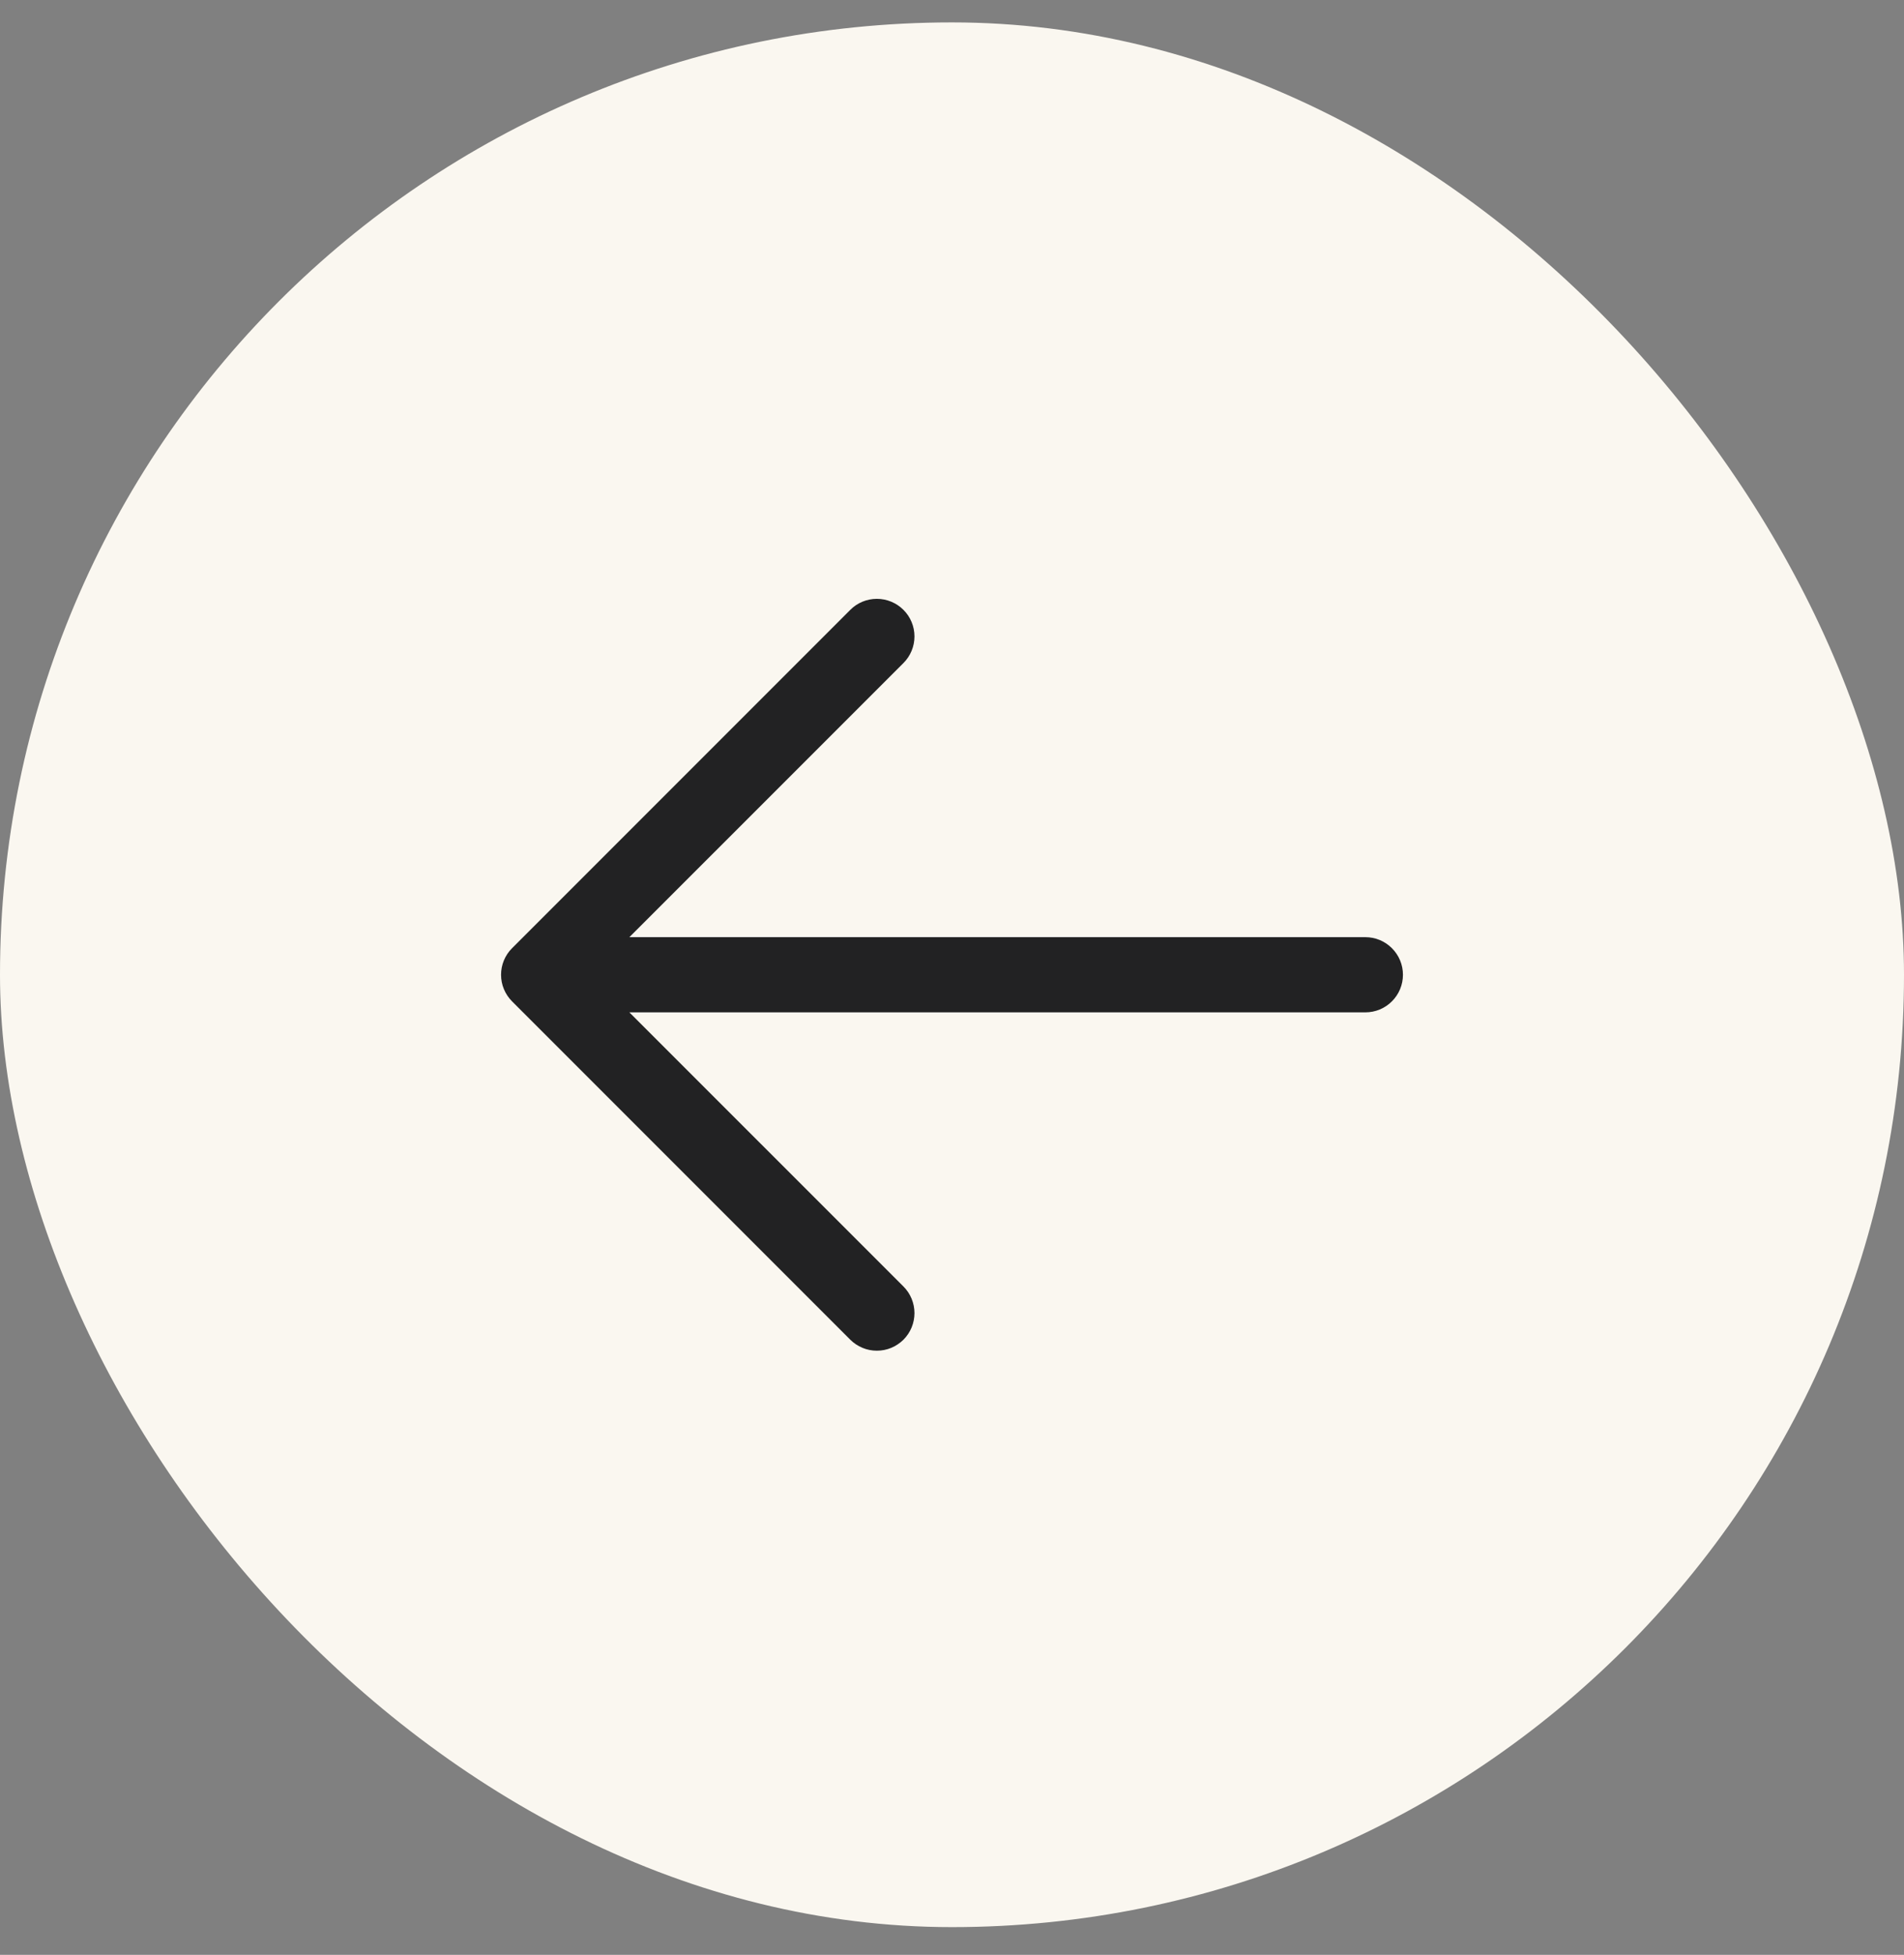 <svg width="38" height="39" viewBox="0 0 38 39" fill="none" xmlns="http://www.w3.org/2000/svg">
<rect x="0" y="0" width="38" height="39" fill="#808080" stroke="none"/>
<rect y="0.447" width="38" height="38" rx="19" fill="#FAF7F0"/>
<path d="M28 19.447C28 19.646 27.921 19.837 27.78 19.977C27.64 20.118 27.449 20.197 27.25 20.197H12.561L18.031 25.666C18.101 25.736 18.156 25.819 18.194 25.91C18.231 26.001 18.251 26.098 18.251 26.197C18.251 26.296 18.231 26.393 18.194 26.484C18.156 26.575 18.101 26.658 18.031 26.728C17.961 26.797 17.878 26.852 17.788 26.89C17.697 26.928 17.599 26.947 17.5 26.947C17.402 26.947 17.304 26.928 17.213 26.89C17.122 26.852 17.039 26.797 16.97 26.728L10.22 19.978C10.15 19.908 10.095 19.825 10.057 19.734C10.019 19.643 10 19.546 10 19.447C10 19.349 10.019 19.251 10.057 19.16C10.095 19.069 10.15 18.986 10.22 18.917L16.97 12.167C17.11 12.026 17.301 11.947 17.5 11.947C17.699 11.947 17.89 12.026 18.031 12.167C18.172 12.307 18.251 12.498 18.251 12.697C18.251 12.896 18.172 13.087 18.031 13.228L12.561 18.697H27.25C27.449 18.697 27.64 18.776 27.78 18.917C27.921 19.058 28 19.248 28 19.447Z" fill="#222223"/>
</svg>
